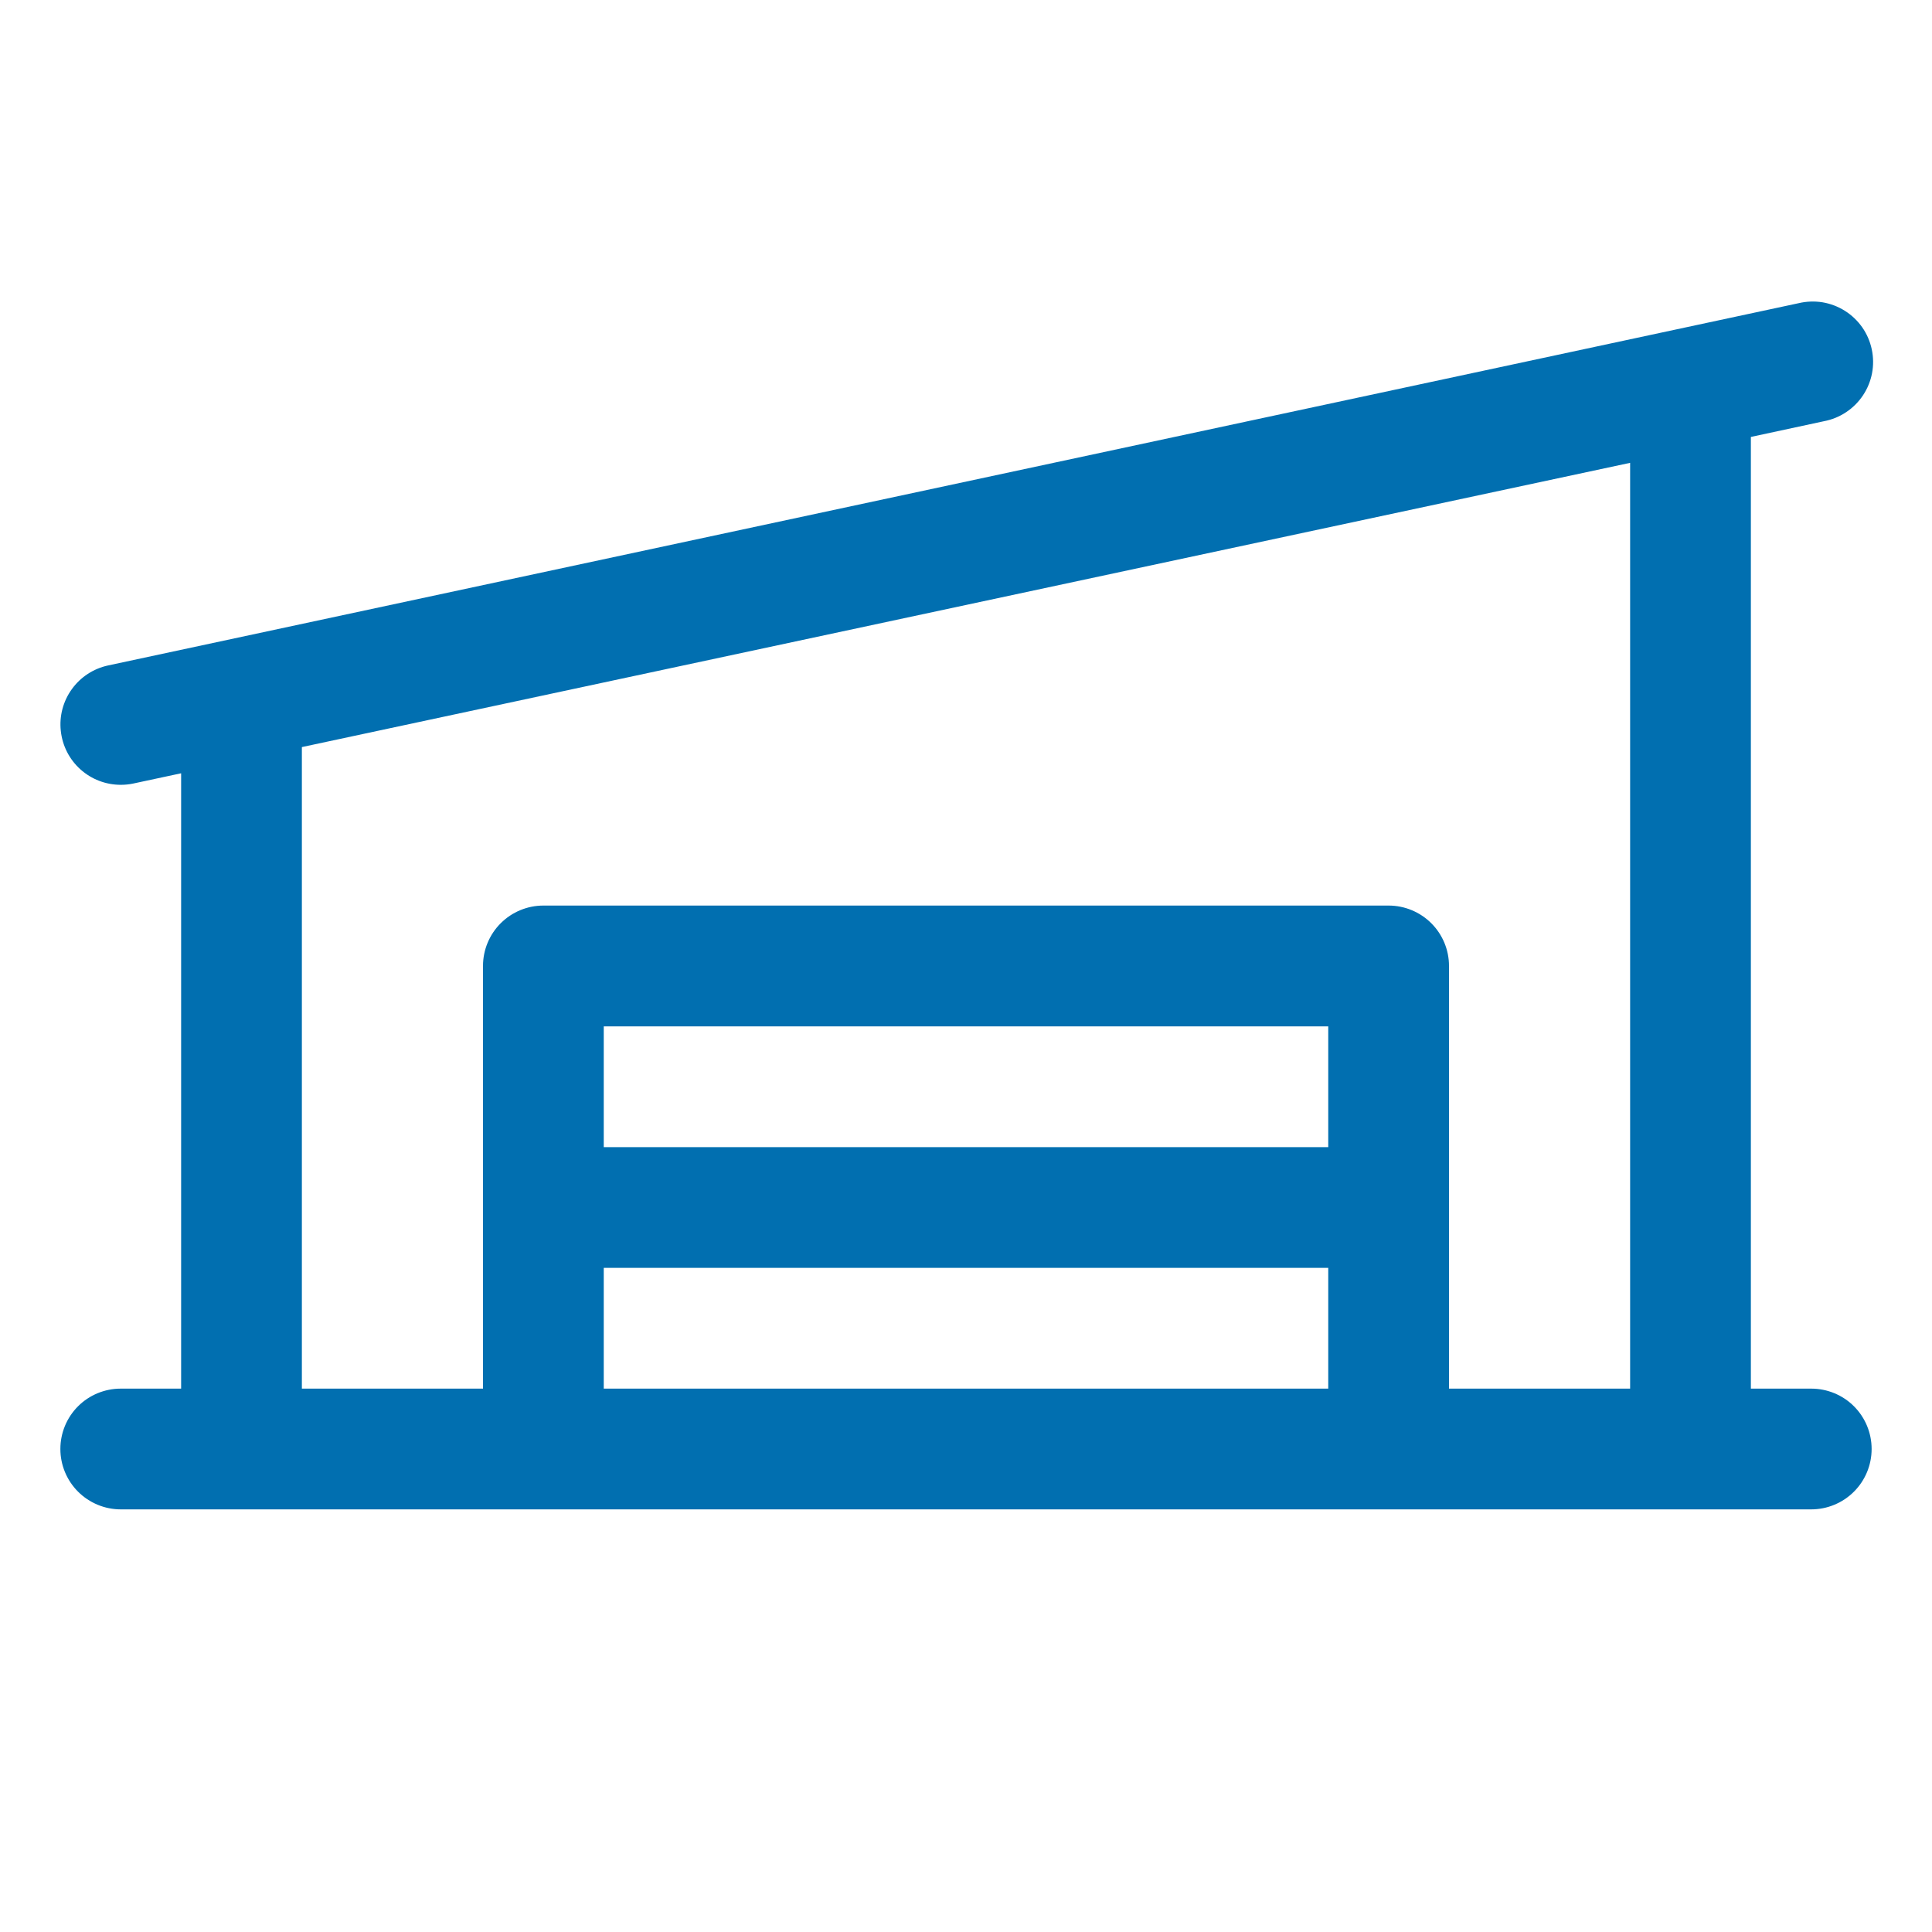 <?xml version="1.0" encoding="UTF-8"?>
<svg xmlns="http://www.w3.org/2000/svg" width="32" height="32" viewBox="0 0 32 32" fill="none">
  <path d="M30 23H29V7.237L30.209 6.977C30.34 6.952 30.465 6.902 30.576 6.828C30.688 6.754 30.783 6.659 30.857 6.548C30.931 6.437 30.982 6.312 31.007 6.181C31.032 6.05 31.03 5.915 31.002 5.785C30.974 5.654 30.921 5.531 30.844 5.421C30.767 5.312 30.67 5.219 30.557 5.148C30.444 5.077 30.318 5.029 30.186 5.007C30.055 4.986 29.92 4.991 29.79 5.022L1.79 11.022C1.549 11.074 1.335 11.213 1.191 11.413C1.046 11.613 0.98 11.86 1.007 12.105C1.033 12.351 1.148 12.578 1.332 12.743C1.515 12.908 1.753 12.999 2 12.999C2.071 12.999 2.142 12.992 2.211 12.977L3 12.808V23H2C1.735 23 1.48 23.105 1.293 23.292C1.105 23.48 1 23.734 1 24C1 24.265 1.105 24.519 1.293 24.707C1.48 24.894 1.735 25 2 25H30C30.265 25 30.52 24.894 30.707 24.707C30.895 24.519 31 24.265 31 24C31 23.734 30.895 23.48 30.707 23.292C30.52 23.105 30.265 23 30 23ZM5 12.374L27 7.666V23H24V15.999C24 15.734 23.895 15.48 23.707 15.292C23.52 15.105 23.265 14.999 23 14.999H9C8.735 14.999 8.48 15.105 8.293 15.292C8.105 15.48 8 15.734 8 15.999V23H5V12.374ZM22 19H10V17H22V19ZM10 21H22V23H10V21Z" fill="#016FB0"></path>
</svg>
